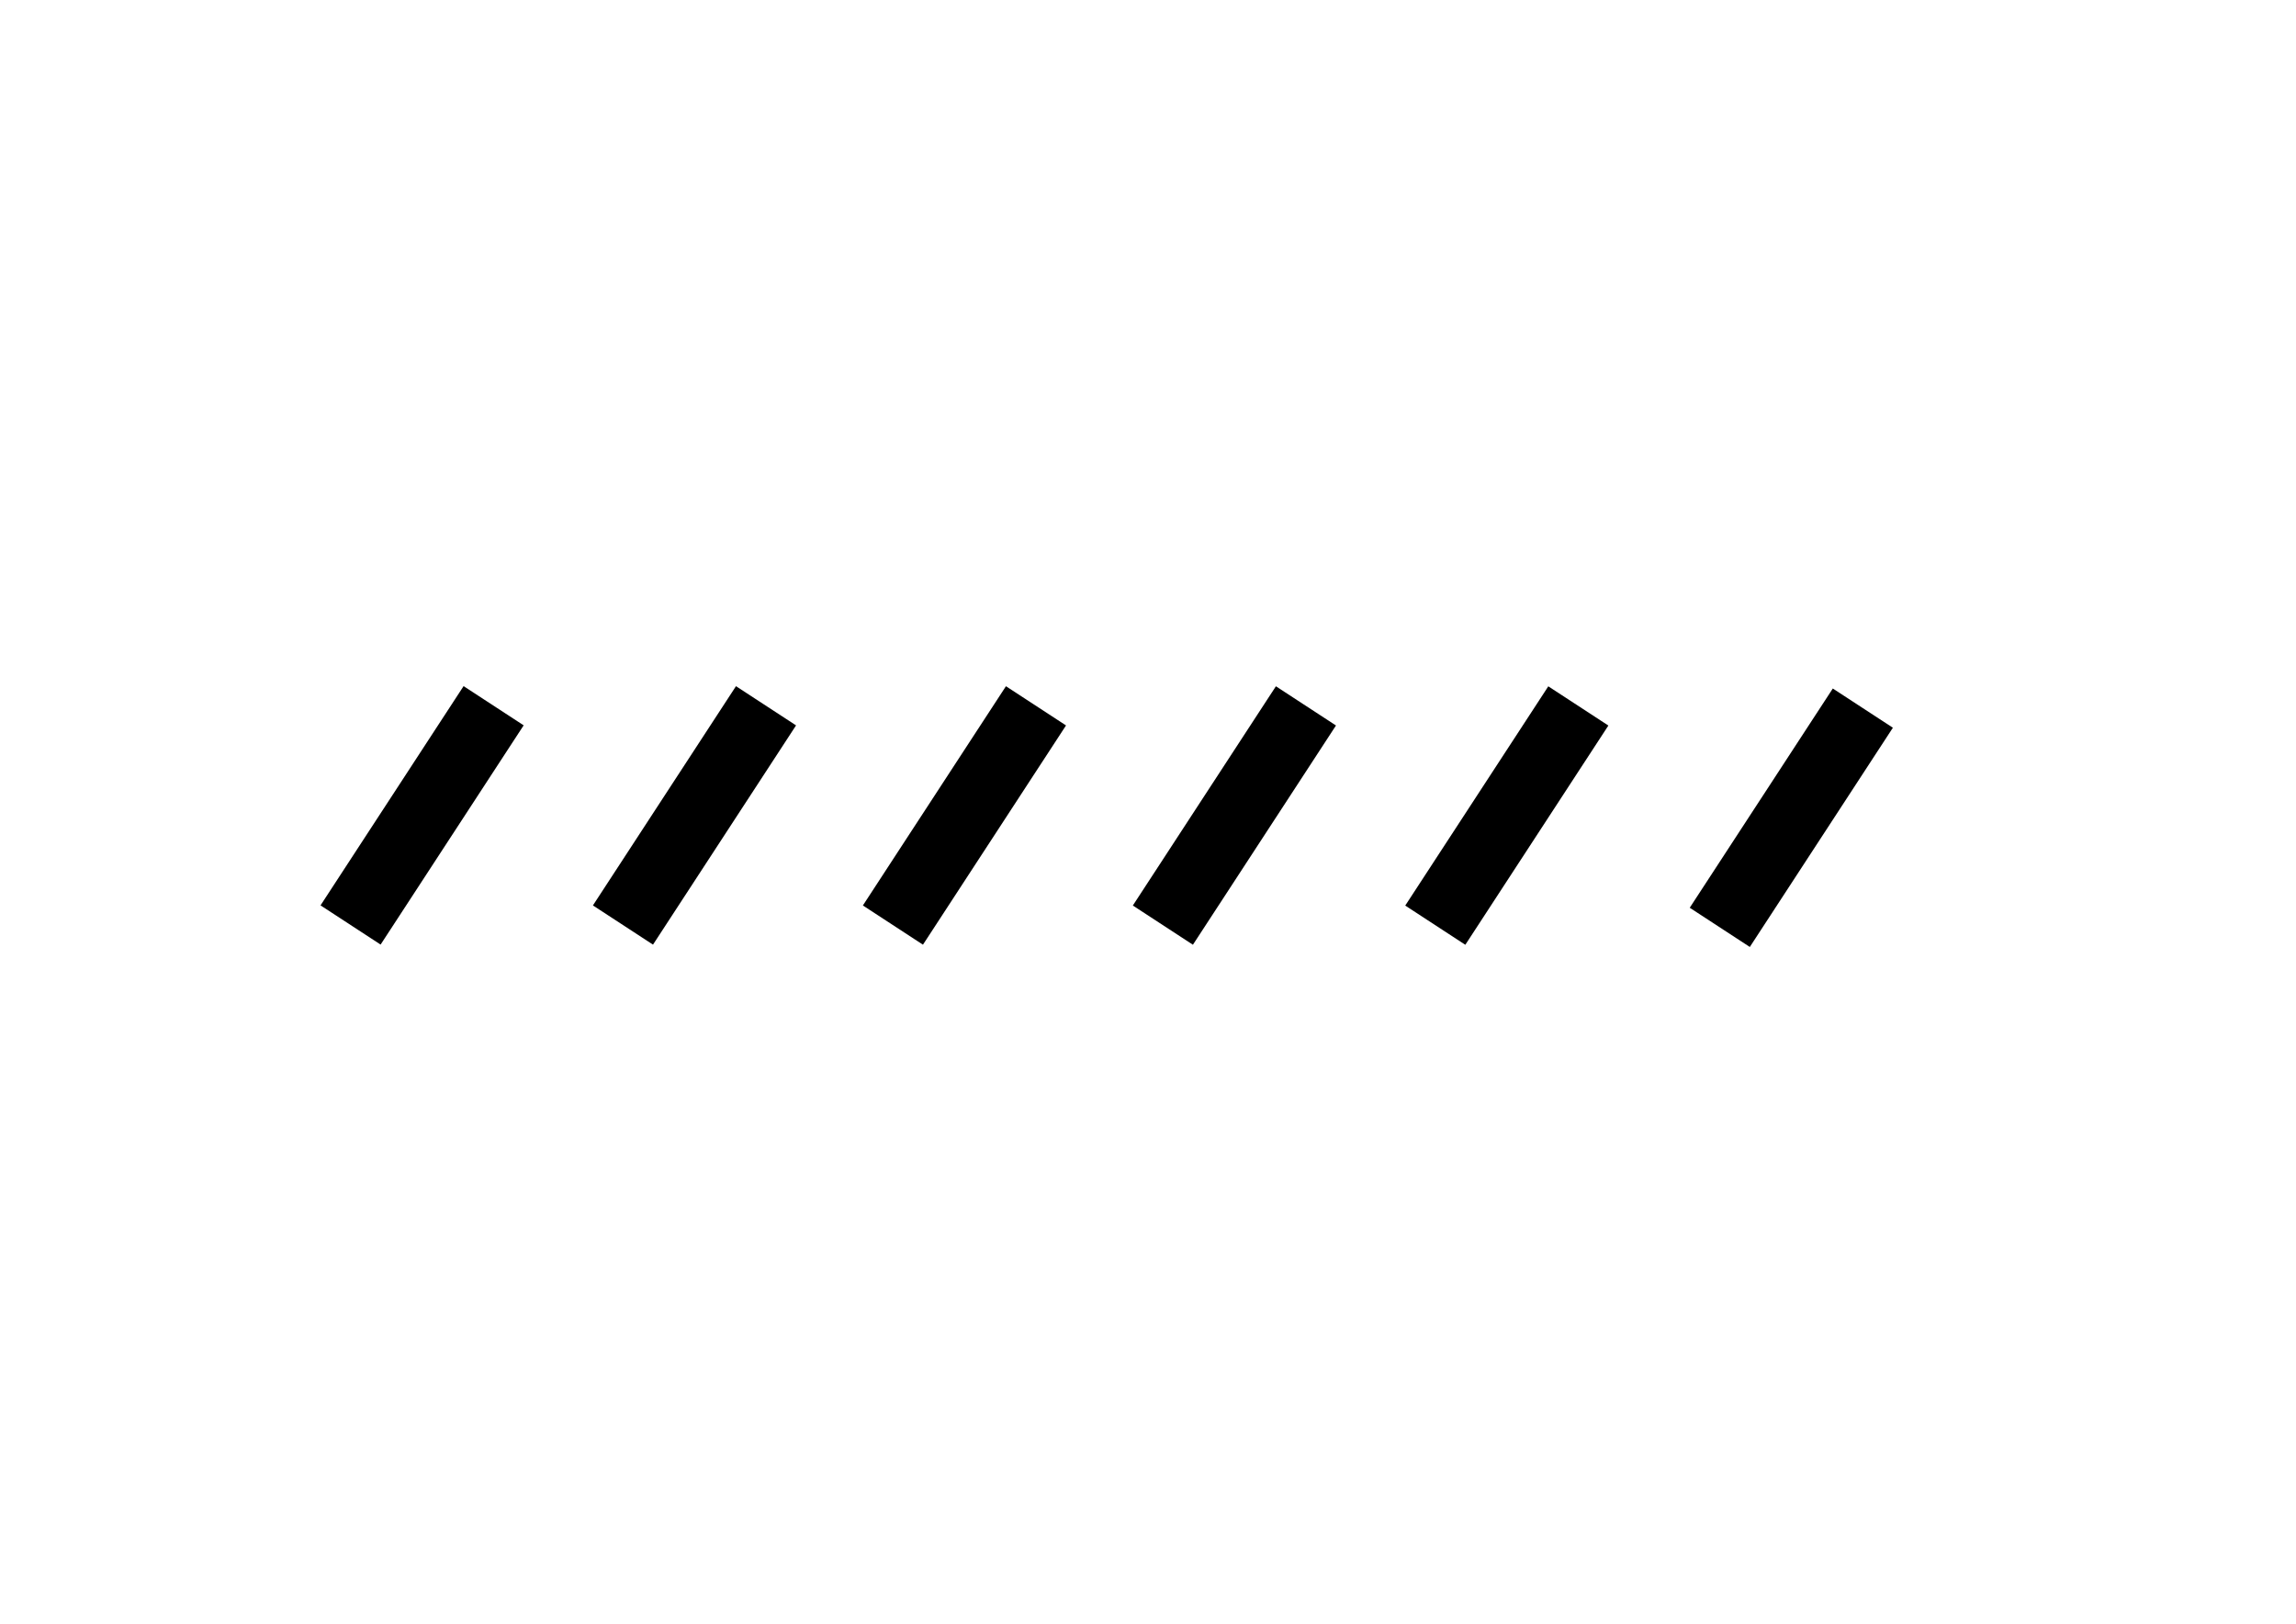 <?xml version="1.0" encoding="UTF-8" standalone="no"?>
<svg
   xmlns:dc="http://purl.org/dc/elements/1.1/"
   xmlns:cc="http://creativecommons.org/ns#"
   xmlns:rdf="http://www.w3.org/1999/02/22-rdf-syntax-ns#"
   xmlns:svg="http://www.w3.org/2000/svg"
   xmlns="http://www.w3.org/2000/svg"
   id="svg8"
   version="1.1"
   viewBox="0 0 297 210"
   height="210"
   width="297">
  <defs
     id="defs2">
    <pattern
       id="EMFhbasepattern"
       patternUnits="userSpaceOnUse"
       width="6"
       height="6"
       x="0"
       y="0" />
  </defs>
  <path
     style="fill:none;stroke:#000000;stroke-width:9.28;stroke-linecap:butt;stroke-linejoin:miter;stroke-miterlimit:4;stroke-dasharray:none;stroke-opacity:1"
     d="M 240.969,91.583 222.463,119.939"
     id="path818-3" />
  <path
     style="fill:none;stroke:#000000;stroke-width:9.28;stroke-linecap:butt;stroke-linejoin:miter;stroke-miterlimit:4;stroke-dasharray:none;stroke-opacity:1"
     d="M 204.166,91.301 185.661,119.657"
     id="path818-3-3" />
  <path
     style="fill:none;stroke:#000000;stroke-width:9.28;stroke-linecap:butt;stroke-linejoin:miter;stroke-miterlimit:4;stroke-dasharray:none;stroke-opacity:1"
     d="M 168.931,91.295 150.425,119.651"
     id="path818-3-3-2" />
  <path
     style="fill:none;stroke:#000000;stroke-width:9.28;stroke-linecap:butt;stroke-linejoin:miter;stroke-miterlimit:4;stroke-dasharray:none;stroke-opacity:1"
     d="M 134.01,91.288 115.504,119.644"
     id="path818-3-3-2-5" />
  <path
     style="fill:none;stroke:#000000;stroke-width:9.28;stroke-linecap:butt;stroke-linejoin:miter;stroke-miterlimit:4;stroke-dasharray:none;stroke-opacity:1"
     d="M 99.089,91.282 80.584,119.638"
     id="path818-3-3-2-5-1" />
  <path
     style="fill:none;stroke:#000000;stroke-width:9.28;stroke-linecap:butt;stroke-linejoin:miter;stroke-miterlimit:4;stroke-dasharray:none;stroke-opacity:1"
     d="M 63.853,91.275 45.348,119.631"
     id="path818-3-3-2-5-1-0" />
</svg>
